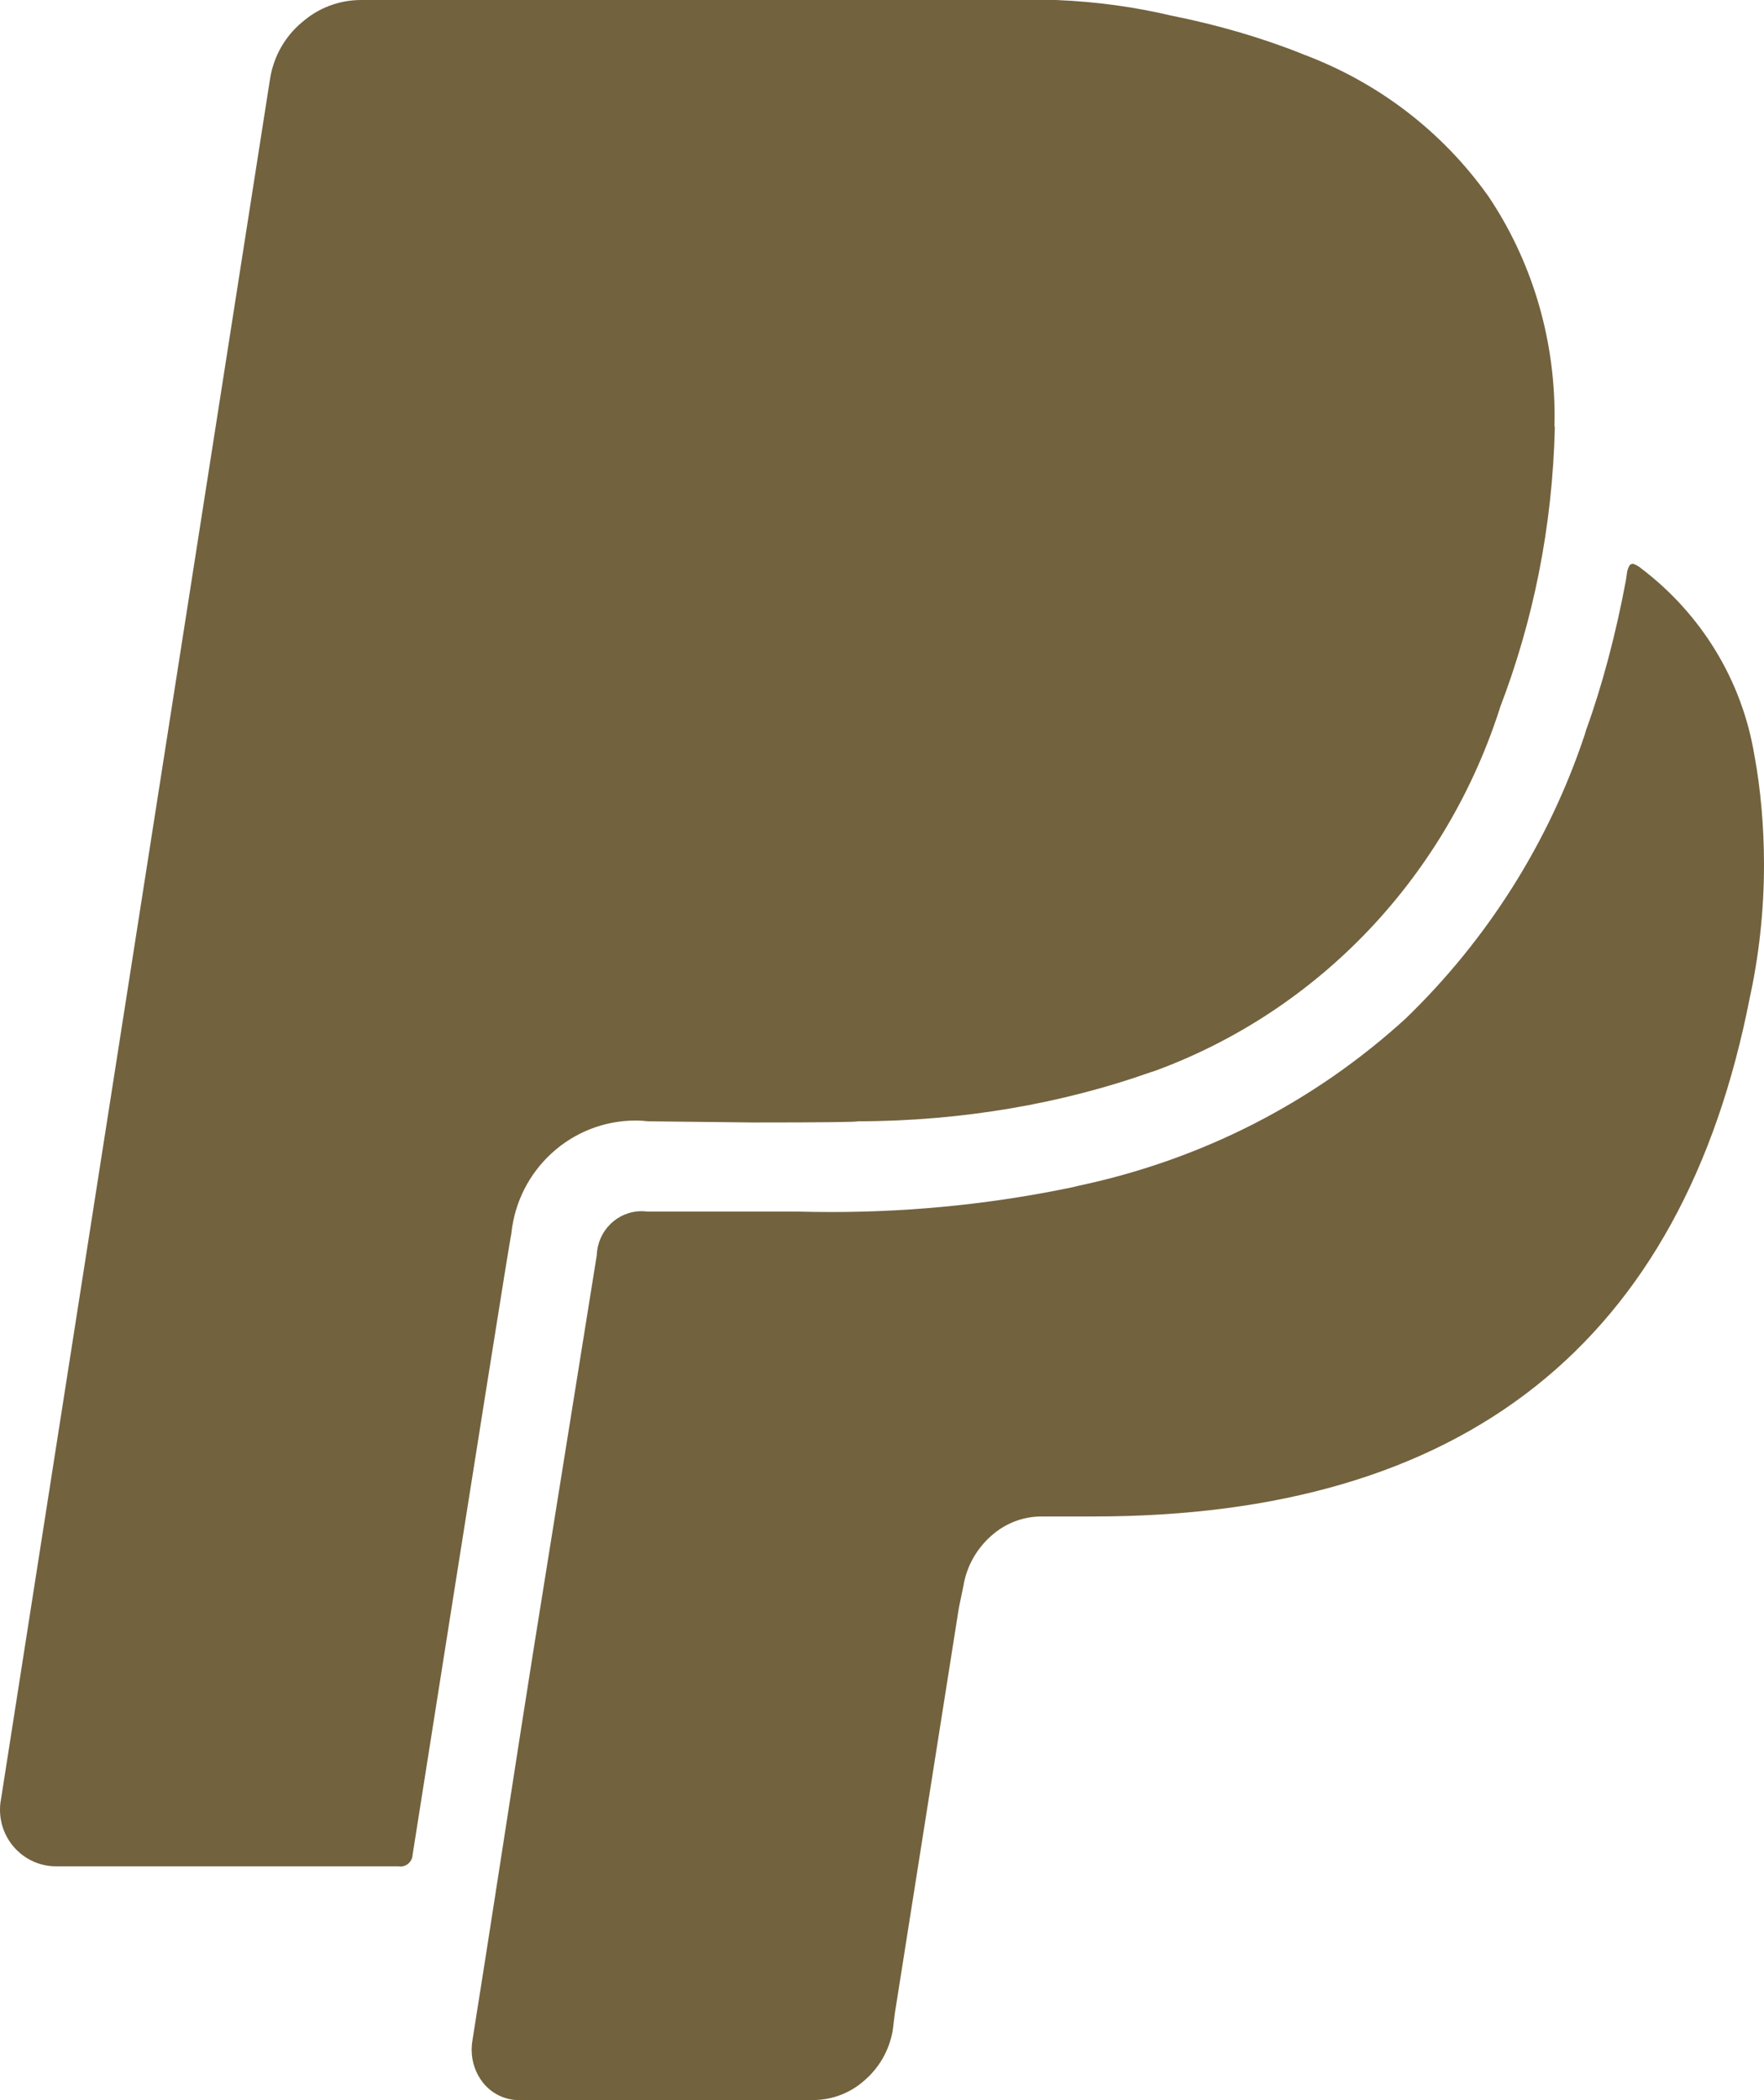 <svg width="21" height="25" viewBox="0 0 21 25" fill="none" xmlns="http://www.w3.org/2000/svg">
<path d="M20.89 9.014C20.96 9.399 21 9.842 21 10.294C21 10.848 20.939 11.389 20.824 11.908L20.834 11.86C20.032 15.988 17.427 18.052 13.019 18.052H12.41C12.407 18.052 12.404 18.052 12.4 18.052C12.169 18.052 11.959 18.14 11.8 18.283L11.801 18.282C11.631 18.432 11.511 18.637 11.471 18.869L11.47 18.875L11.415 19.14L10.653 23.966L10.627 24.175C10.584 24.415 10.461 24.62 10.289 24.767L10.288 24.768C10.126 24.912 9.912 24.999 9.677 24.999C9.676 24.999 9.675 24.999 9.674 24.999H6.204C6.197 24.999 6.189 25 6.181 25C6.006 25 5.851 24.919 5.75 24.792L5.749 24.791C5.665 24.684 5.615 24.549 5.615 24.401C5.615 24.363 5.618 24.324 5.625 24.287L5.624 24.291C5.707 23.77 5.83 22.989 5.991 21.947C6.152 20.906 6.274 20.125 6.357 19.604C6.441 19.083 6.565 18.306 6.731 17.271C6.897 16.236 7.022 15.459 7.105 14.938C7.116 14.649 7.351 14.418 7.639 14.418C7.661 14.418 7.681 14.419 7.702 14.423H7.7H9.51C9.627 14.426 9.763 14.428 9.901 14.428C10.918 14.428 11.91 14.319 12.866 14.112L12.774 14.129C14.317 13.814 15.662 13.106 16.746 12.114L16.739 12.12C17.697 11.193 18.434 10.041 18.865 8.748L18.883 8.688C19.07 8.173 19.237 7.549 19.356 6.908L19.367 6.833C19.37 6.794 19.383 6.758 19.402 6.727C19.412 6.718 19.424 6.712 19.439 6.712C19.444 6.712 19.448 6.713 19.452 6.715C19.484 6.727 19.511 6.744 19.535 6.764C20.243 7.3 20.738 8.088 20.886 8.994L20.89 9.014ZM18.51 5.08C18.483 6.27 18.252 7.398 17.851 8.439L17.874 8.372C17.233 10.43 15.699 12.034 13.743 12.75L13.697 12.764C12.658 13.133 11.459 13.347 10.211 13.348H10.21C10.21 13.357 9.795 13.362 8.965 13.362L7.719 13.348C7.674 13.343 7.62 13.339 7.567 13.339C6.798 13.339 6.166 13.927 6.088 14.68L6.087 14.686C6.069 14.76 5.677 17.225 4.912 22.079C4.909 22.157 4.845 22.219 4.768 22.219C4.761 22.219 4.753 22.218 4.745 22.217H0.667C0.298 22.216 0 21.915 0 21.543C0 21.51 0.002 21.478 0.007 21.446V21.45L3.216 0.931C3.261 0.661 3.399 0.429 3.594 0.266L3.596 0.265C3.783 0.1 4.03 0 4.299 0H4.302H12.573C13.062 0.02 13.524 0.085 13.97 0.192L13.921 0.181C14.514 0.299 15.03 0.453 15.526 0.65L15.463 0.628C16.394 0.965 17.166 1.561 17.714 2.33L17.723 2.343C18.215 3.077 18.507 3.98 18.507 4.952C18.507 4.996 18.506 5.04 18.505 5.084V5.077L18.51 5.08Z" fill="#72623E"/>
</svg>
